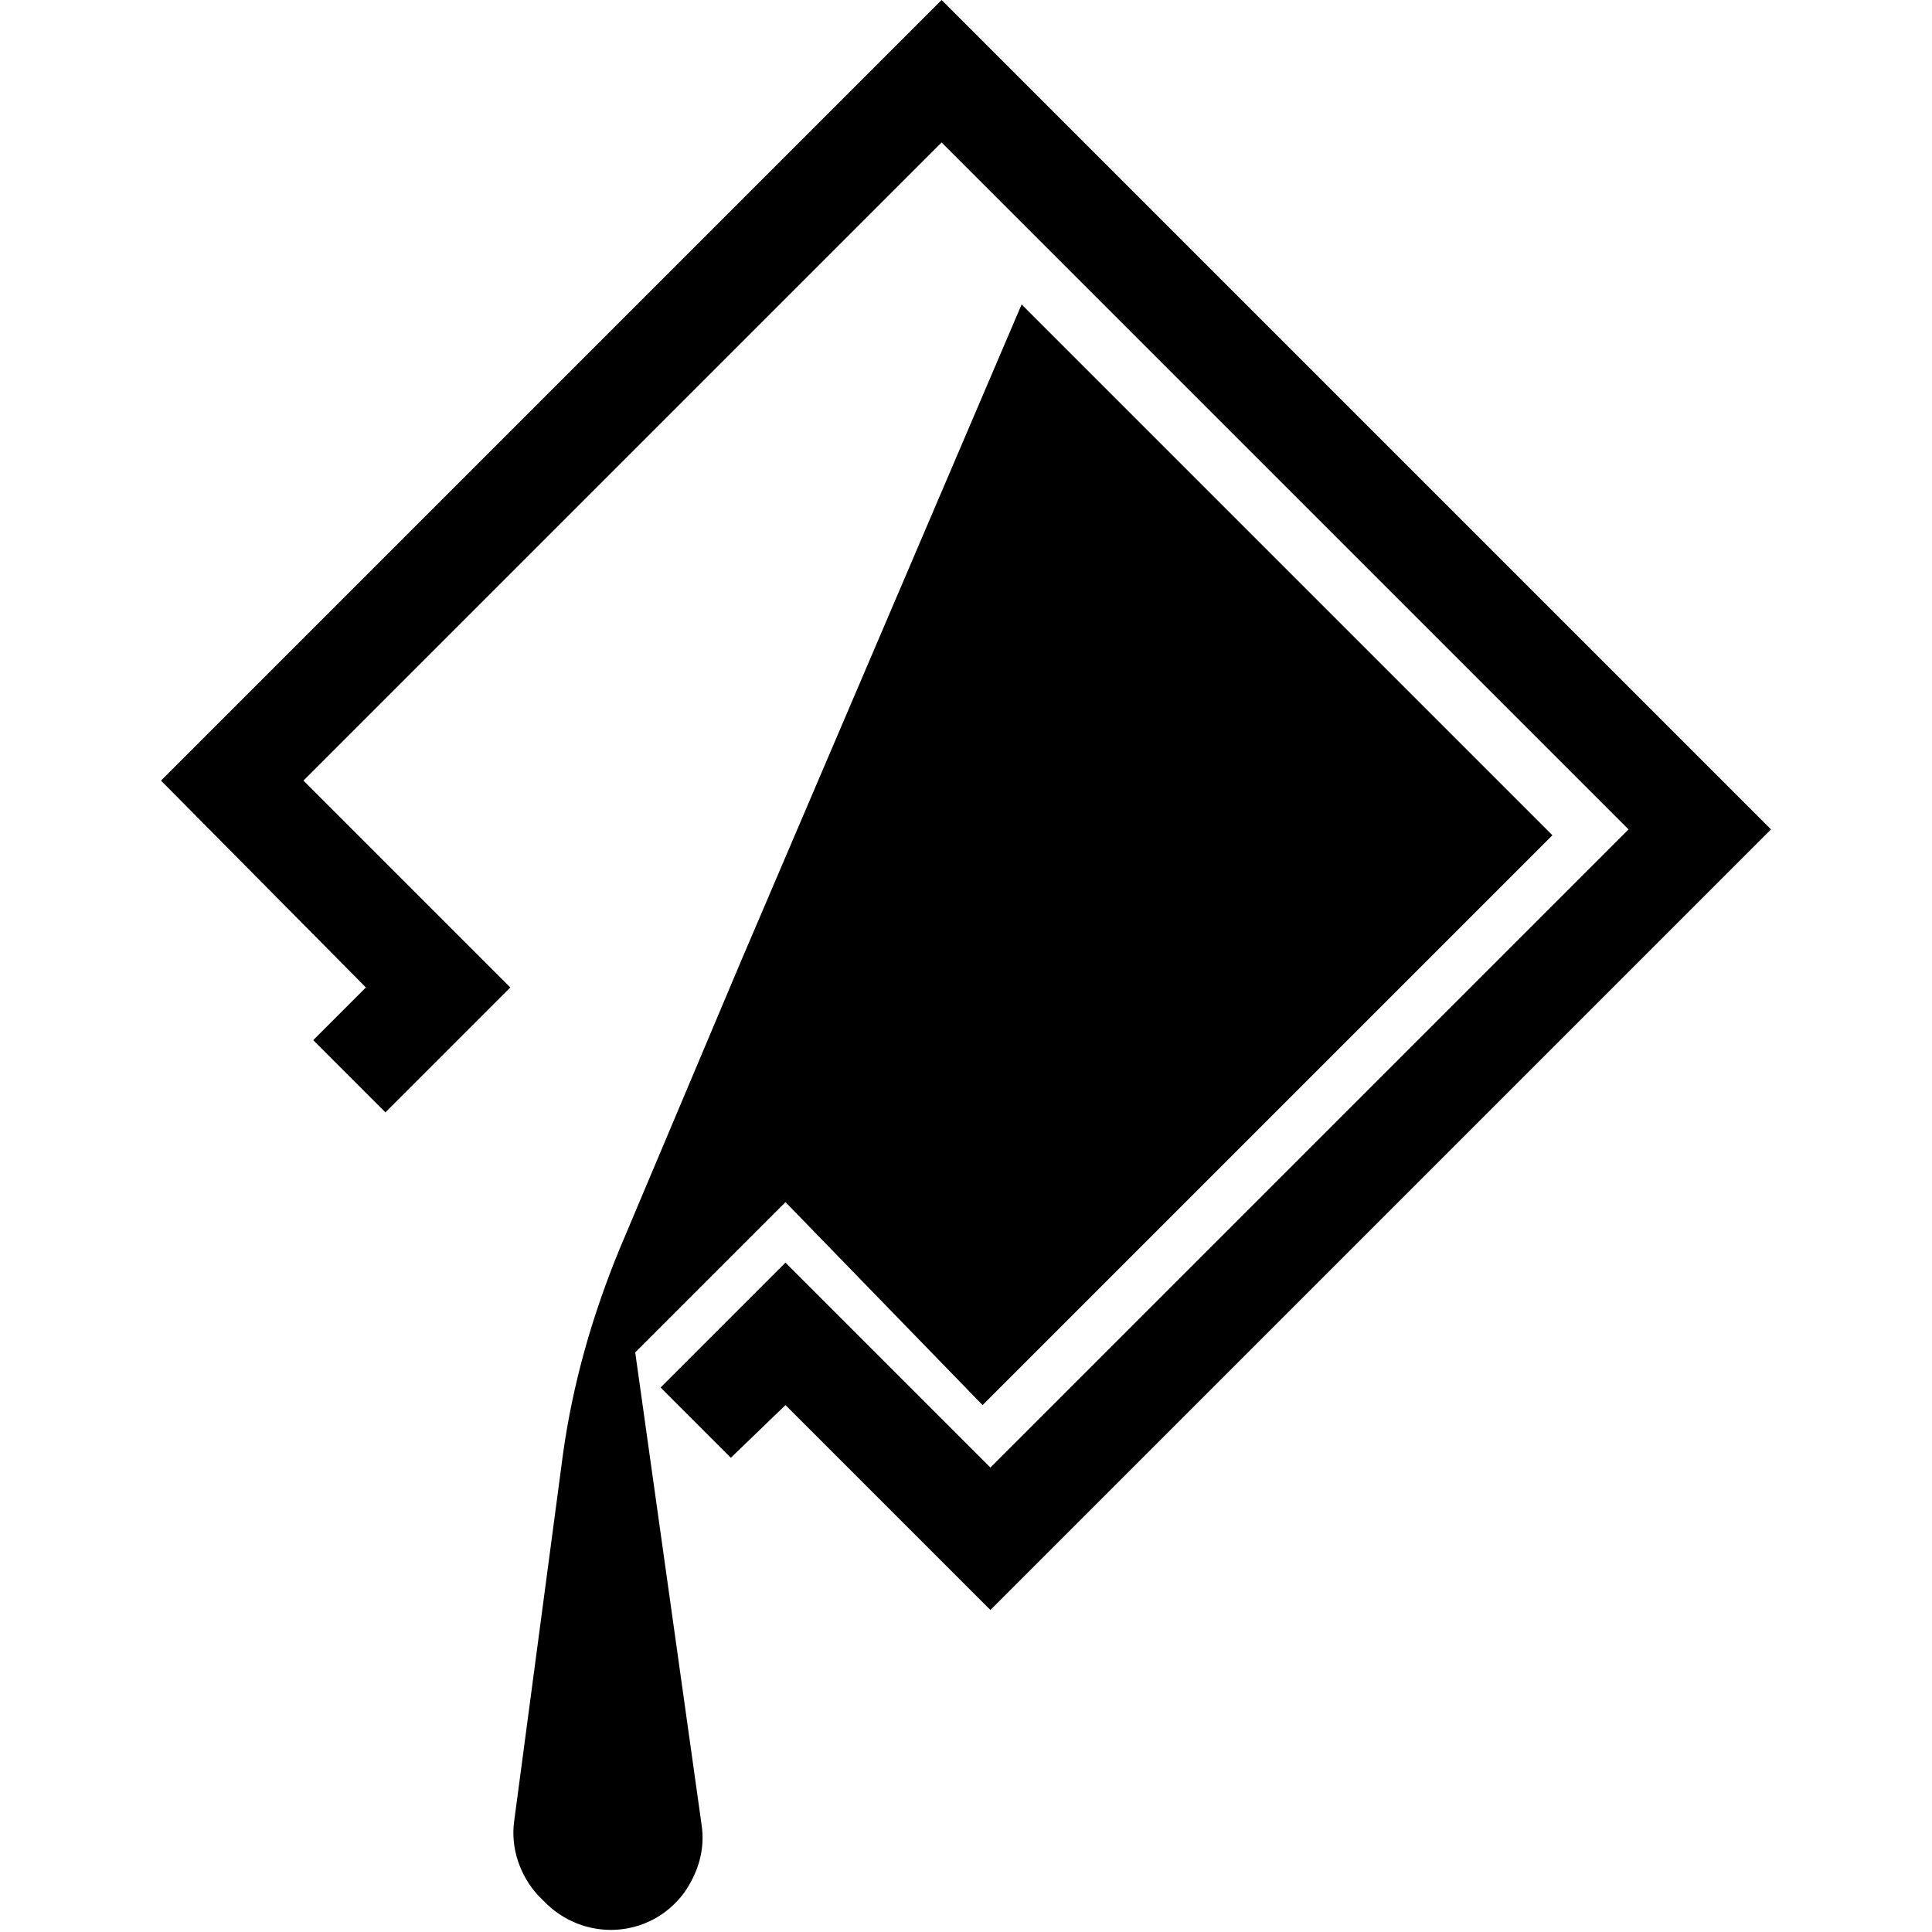 <svg height='100px' width='100px'  fill="#000000" xmlns="http://www.w3.org/2000/svg" xmlns:xlink="http://www.w3.org/1999/xlink" version="1.1" x="0px" y="0px" viewBox="0 0 82.5 99" style="enable-background:new 0 0 82.5 99;" xml:space="preserve"><polygon points="42.5,82.5 32,72 29.2,74.7 25.6,71.1 32,64.7 42.5,75.2 75.2,42.5 40,7.3 7.3,40 17.9,50.6 11.5,57 7.8,53.3   10.5,50.6 0,40 40,0 82.5,42.5 "></polygon><path d="M71.3,42.8L44.1,15.6L29.7,49.3l0,0L23.5,64c-1.4,3.4-2.4,6.9-2.9,10.5l-2.5,18.8c-0.2,1.4,0.3,2.8,1.2,3.8l0.3,0.3  c2,2.1,5.4,2,7.2-0.4c0.7-1,1.1-2.2,0.9-3.5l-3.4-24.2l7.7-7.7L42.1,72l5.2-5.2l0,0L71.3,42.8z"></path></svg>